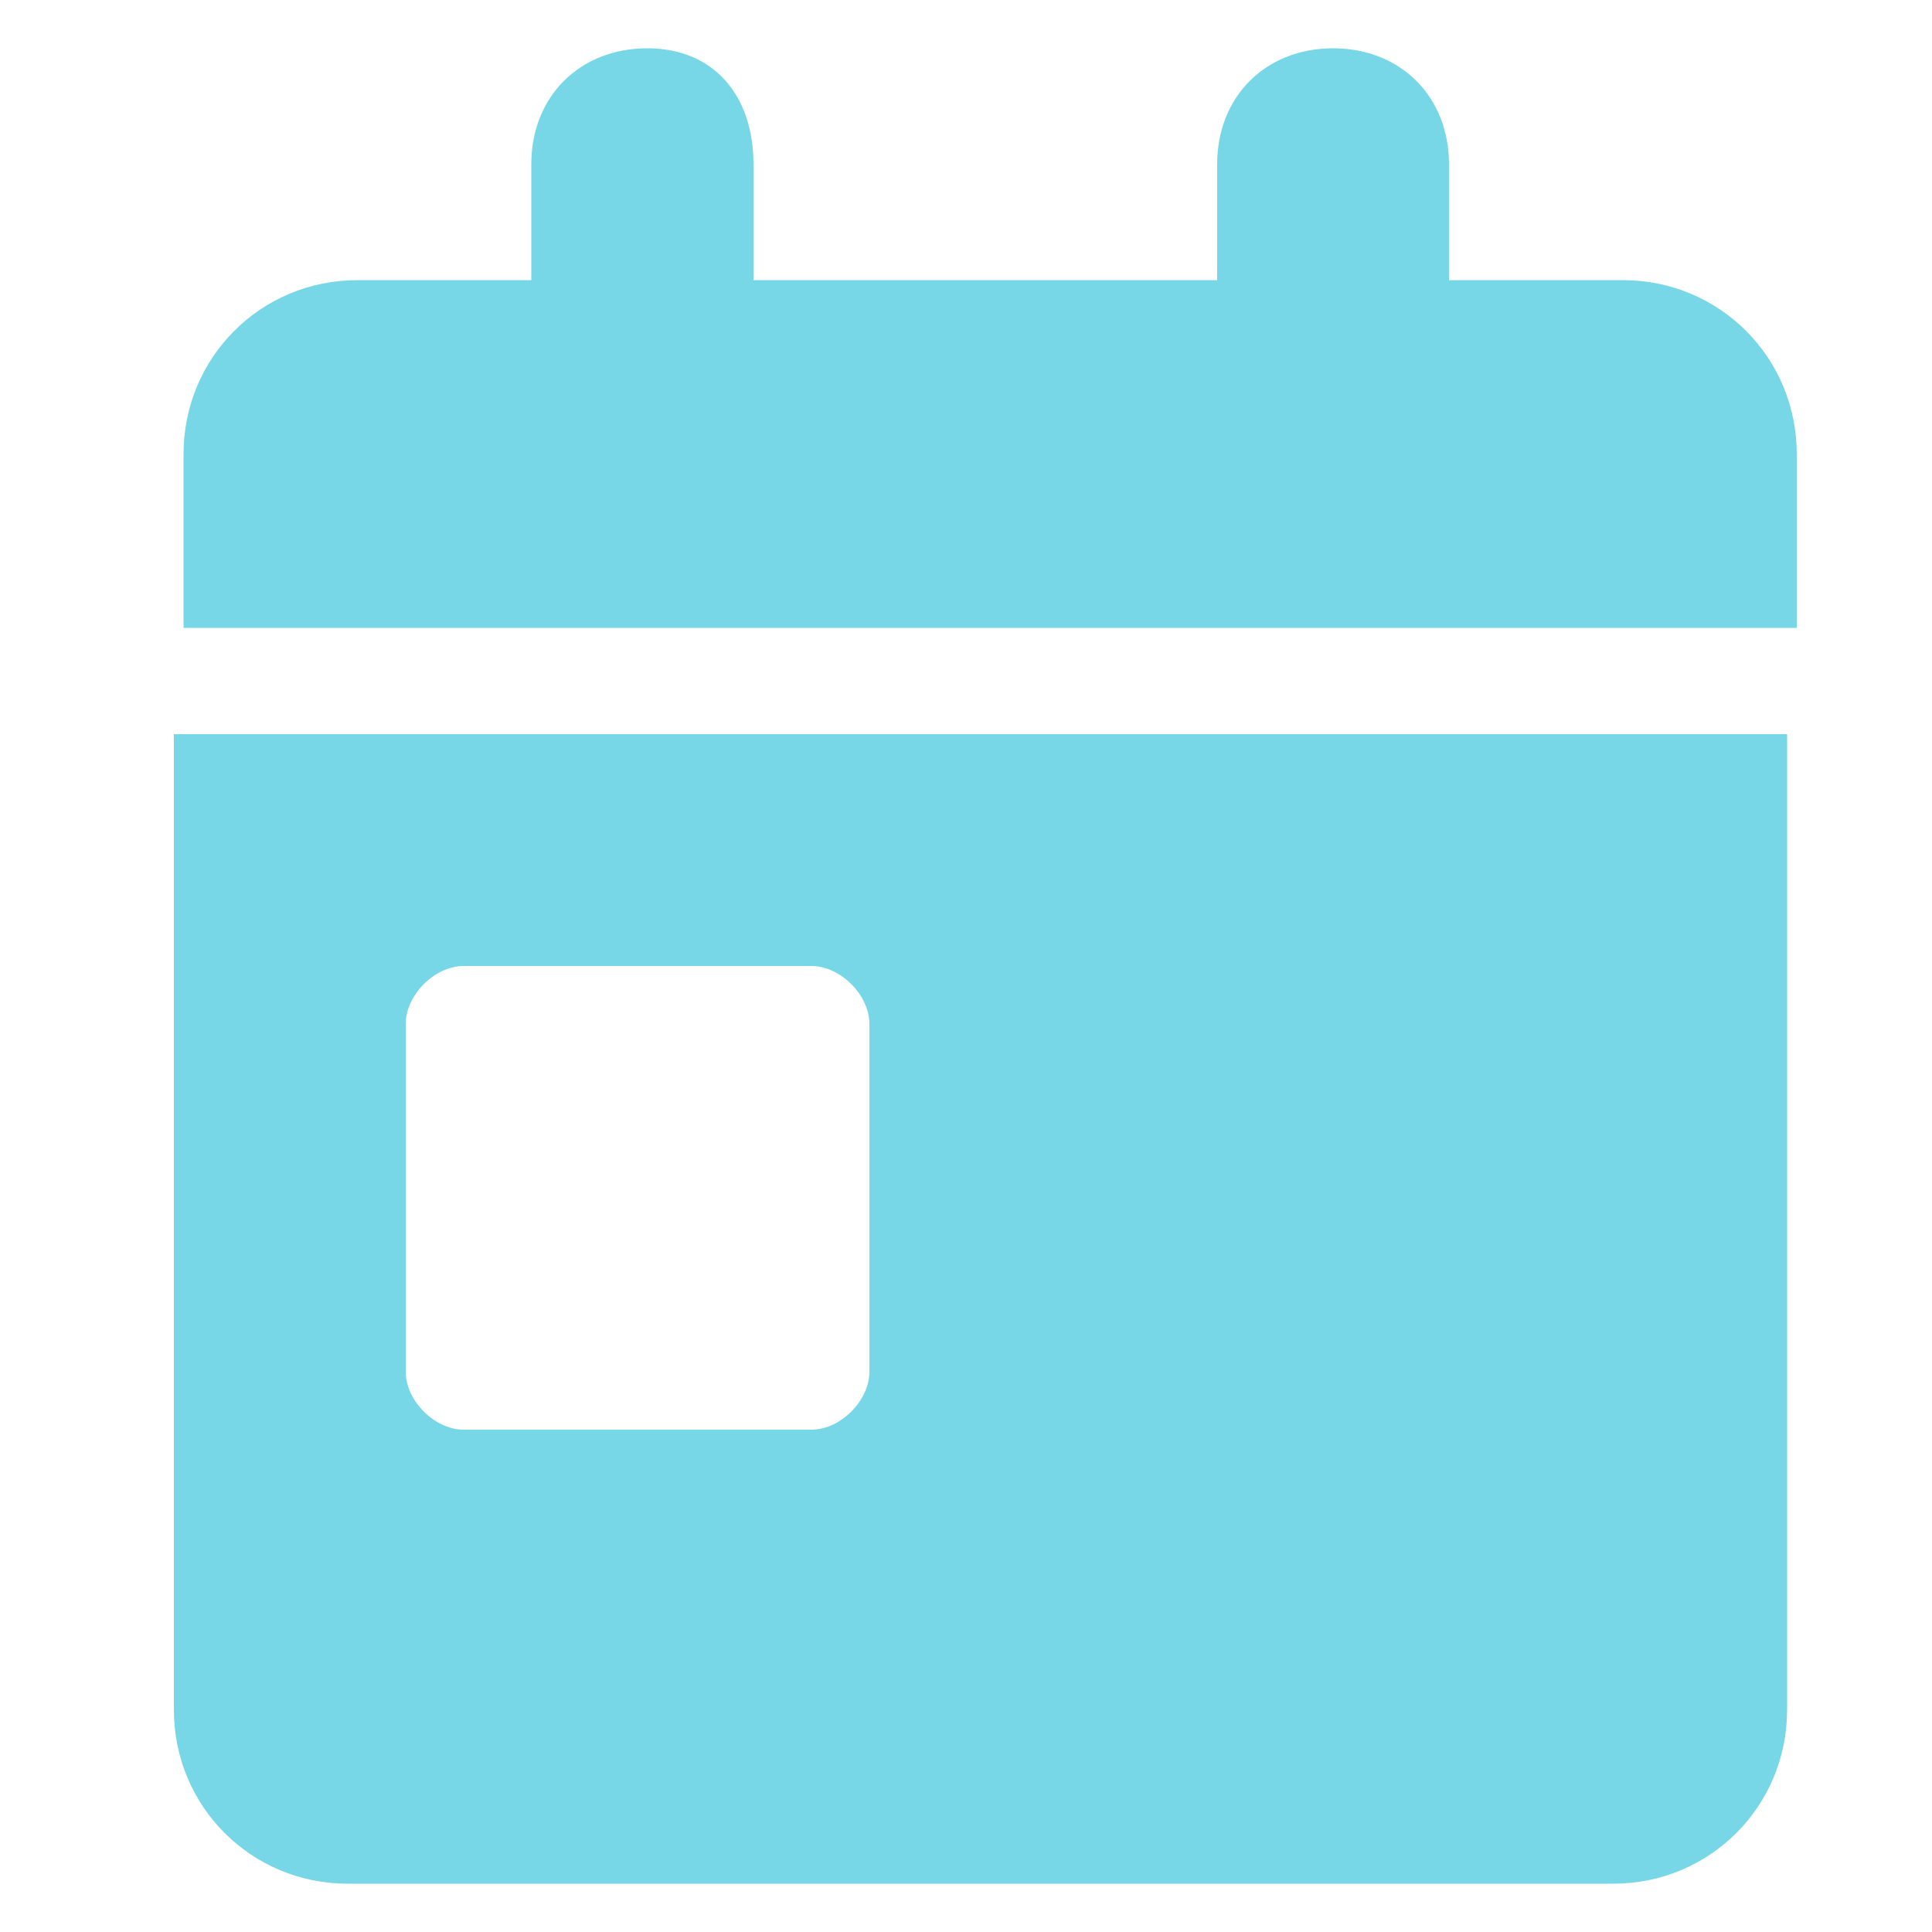<?xml version="1.0" encoding="utf-8"?>
<!-- Generator: Adobe Illustrator 26.3.1, SVG Export Plug-In . SVG Version: 6.00 Build 0)  -->
<svg version="1.1" id="Layer_1" xmlns="http://www.w3.org/2000/svg" xmlns:xlink="http://www.w3.org/1999/xlink" x="0px" y="0px"
	 viewBox="0 0 20 20" style="enable-background:new 0 0 20 20;" xml:space="preserve">
<style type="text/css">
	.st0{fill:#78D7E6;}
</style>
<path class="st0" d="M7.8,1.7v1.2h4.8V1.7c0-0.7,0.5-1.2,1.2-1.2s1.2,0.5,1.2,1.2v1.2h1.8c1,0,1.8,0.8,1.8,1.8v1.8H1.9V4.7
	c0-1,0.8-1.8,1.8-1.8h1.8V1.7c0-0.7,0.5-1.2,1.2-1.2S7.8,1,7.8,1.7z M1.9,7.6h16.6v10.1c0,1-0.8,1.8-1.8,1.8H3.6
	c-1,0-1.8-0.8-1.8-1.8V7.6z M4.8,10c-0.3,0-0.6,0.3-0.6,0.6v3.6c0,0.3,0.3,0.6,0.6,0.6h3.6c0.3,0,0.6-0.3,0.6-0.6v-3.6
	C9,10.3,8.7,10,8.4,10H4.8z"/>
</svg>
